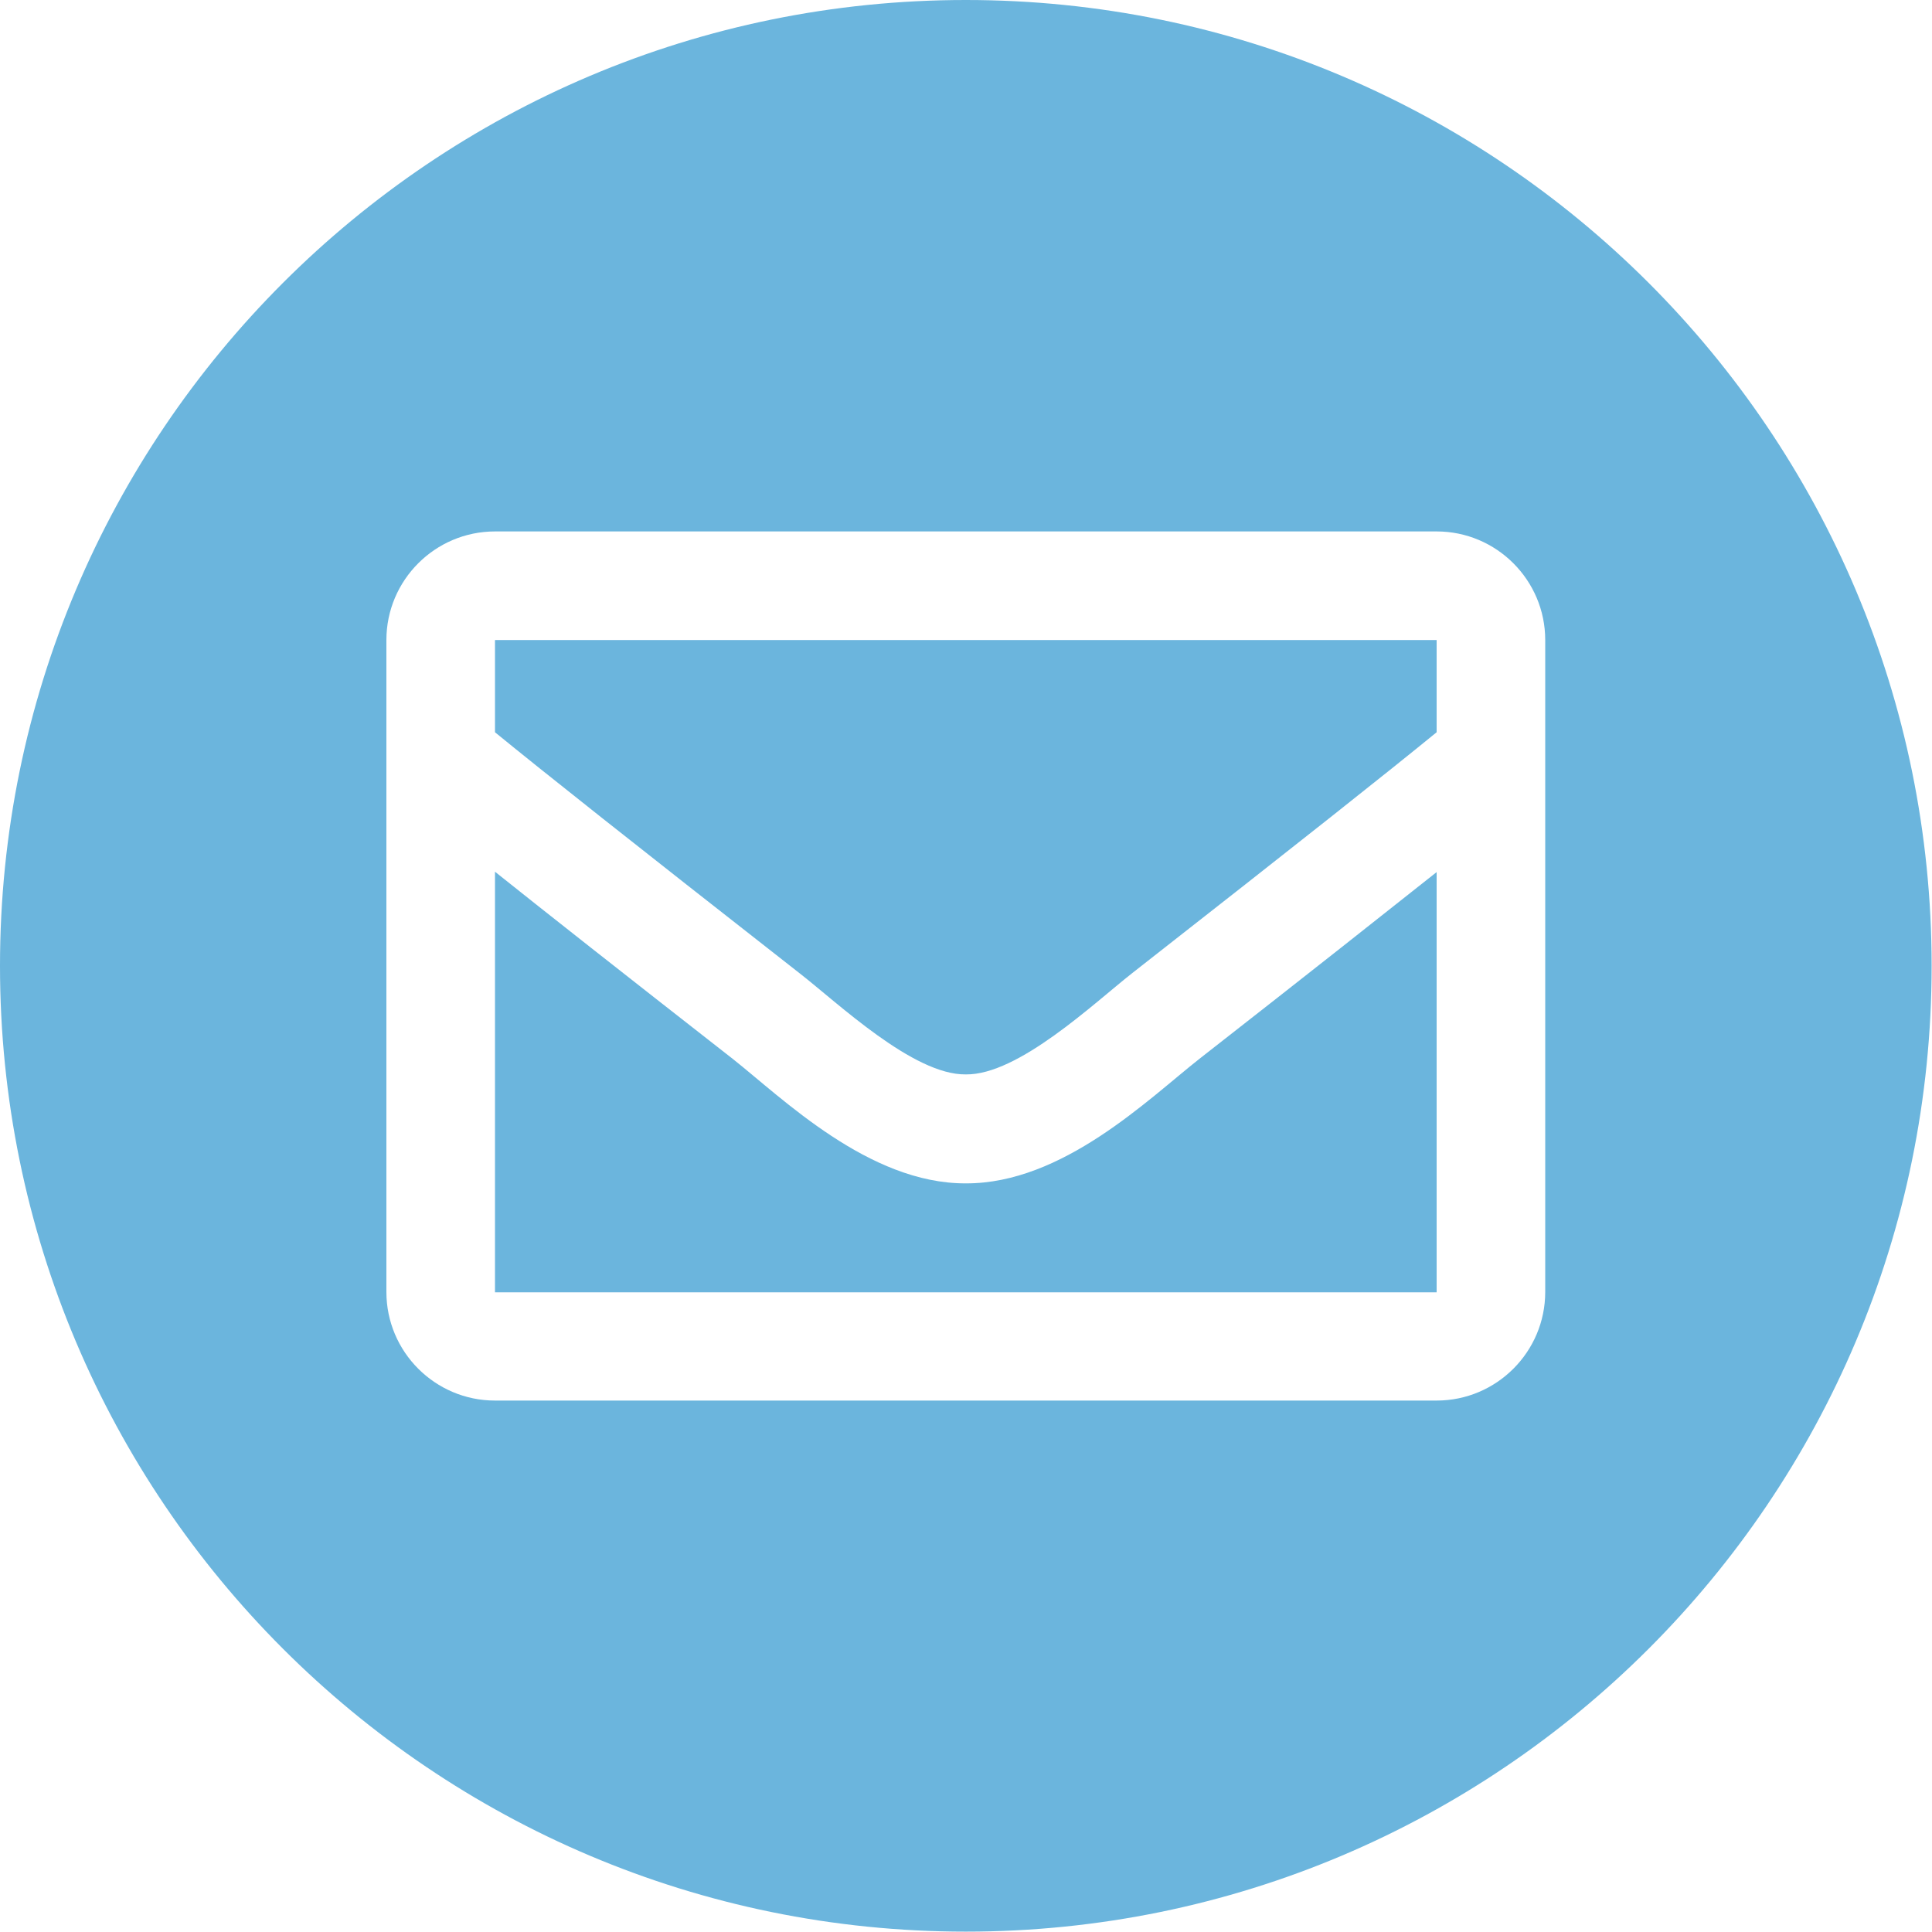 <?xml version="1.0" encoding="UTF-8"?>
<!DOCTYPE svg PUBLIC "-//W3C//DTD SVG 1.1//EN" "http://www.w3.org/Graphics/SVG/1.1/DTD/svg11.dtd">
<!-- Creator: CorelDRAW -->
<svg xmlns="http://www.w3.org/2000/svg" xml:space="preserve" width="20mm" height="20mm" style="shape-rendering:geometricPrecision; text-rendering:geometricPrecision; image-rendering:optimizeQuality; fill-rule:evenodd; clip-rule:evenodd"
viewBox="0 0 5.195 5.195"
 xmlns:xlink="http://www.w3.org/1999/xlink">
 <defs>
  <style type="text/css">
   <![CDATA[
    .fil0 {fill:#6BB5DD}
   ]]>
  </style>
 </defs>
 <g id="Layer_x0020_1">
  <path class="fil0" d="M2.597 0c1.434,0 2.597,1.163 2.597,2.597 0,1.434 -1.163,2.597 -2.597,2.597 -1.434,0 -2.597,-1.163 -2.597,-2.597 0,-1.434 1.163,-2.597 2.597,-2.597zm1.266 1.429l-2.532 0c-0.161,0 -0.292,0.131 -0.292,0.292l0 1.753c0,0.161 0.131,0.292 0.292,0.292l2.532 0c0.161,0 0.292,-0.131 0.292,-0.292l0 -1.753c0,-0.161 -0.131,-0.292 -0.292,-0.292zm0 0.292l0 0.248c-0.136,0.111 -0.354,0.284 -0.819,0.648 -0.103,0.081 -0.306,0.274 -0.447,0.272 -0.141,0.002 -0.344,-0.192 -0.447,-0.272 -0.465,-0.364 -0.683,-0.537 -0.819,-0.648l0 -0.248 2.532 0zm-2.532 1.753l0 -1.13c0.139,0.111 0.337,0.267 0.639,0.503 0.133,0.105 0.366,0.336 0.627,0.335 0.26,0.001 0.49,-0.226 0.627,-0.334 0.302,-0.236 0.499,-0.392 0.639,-0.503l0 1.13 -2.532 0z"/>
 </g>
</svg>
